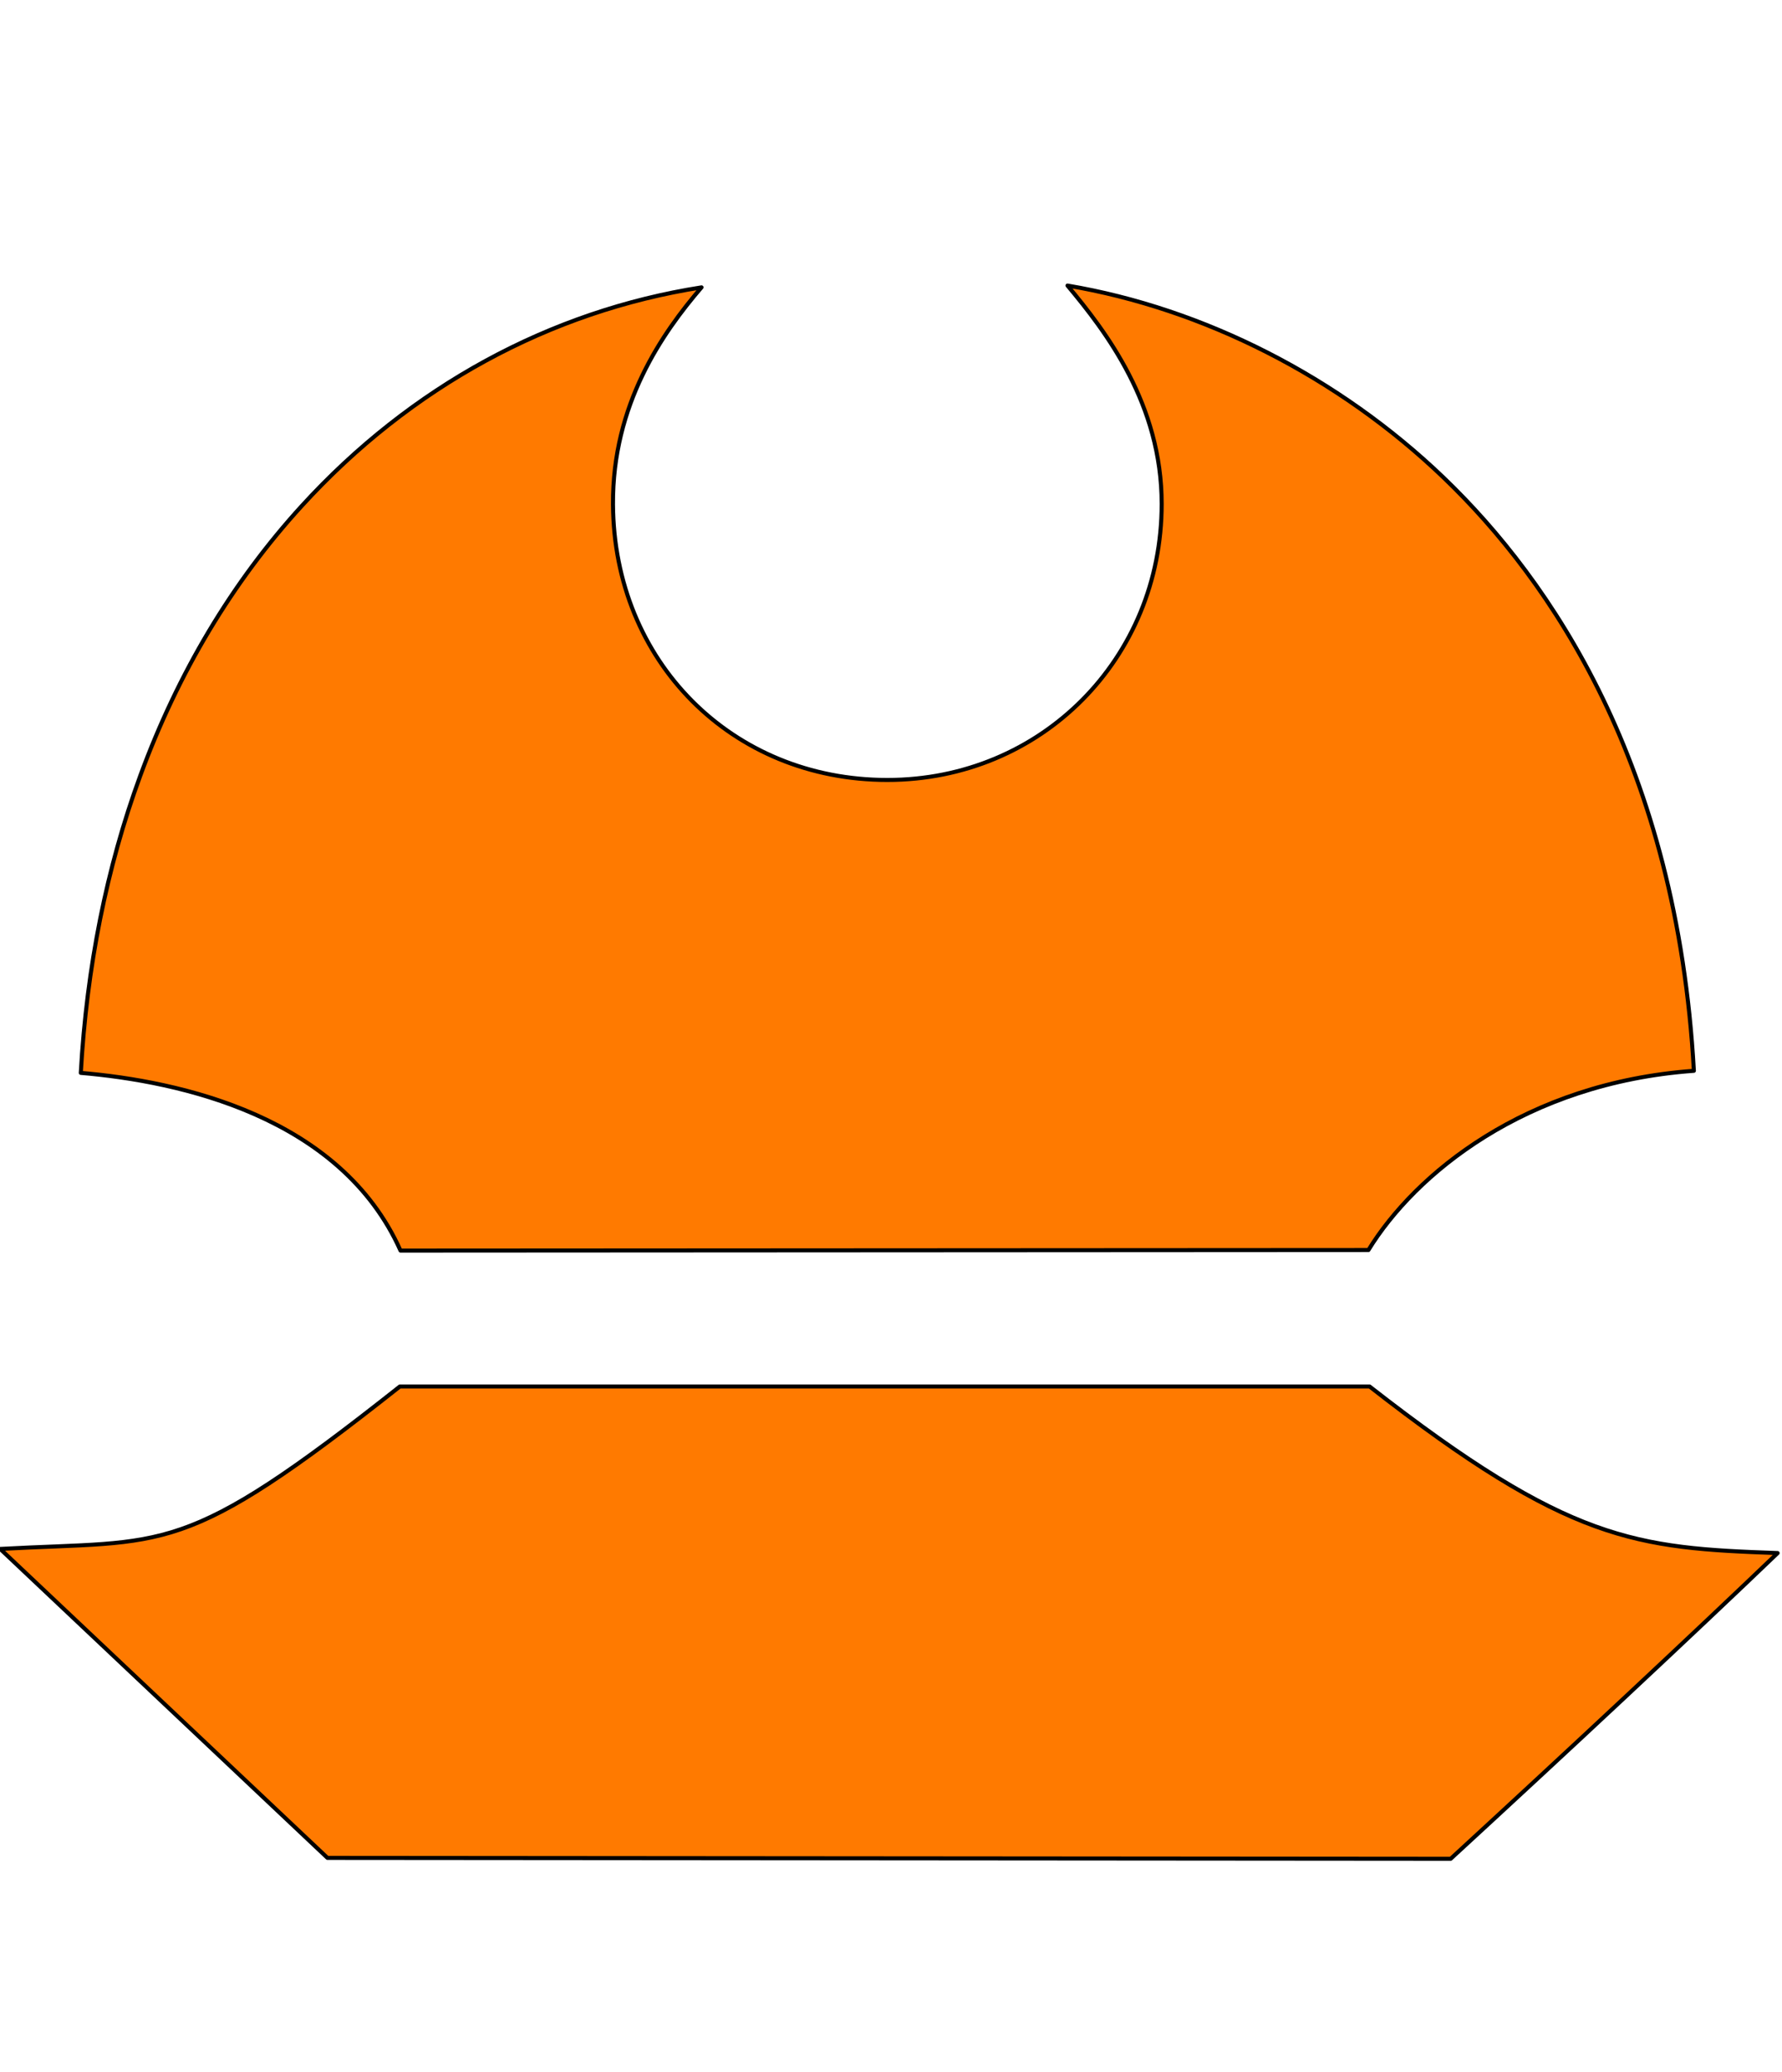<svg xmlns="http://www.w3.org/2000/svg" viewBox="0 0 881 1024"><path style="fill:#ff7a00;stroke-width:2;stroke: #000000;stroke-linejoin: round;paint-order: stroke;" d="M677.1 685.261c98.679 77.005 131.623 79.848 201.735 82.335-42.103 40.351-103.004 97.215-161.64 151.101l-555.302-.444L.099 765.552c83.101-4.547 89.486 5.226 197.598-80.292H677.1zm-.562-67.439c23.018-37.49 77.431-82.54 160.891-88.583-8.361-151.119-70.69-242.255-123.571-293.024-52.115-50.021-119.093-83.818-186.105-95.072 19.086 22.798 46.565 58.687 46.565 107.942 0 76.479-59.573 136.409-135.642 136.409-76.819 0-135.13-58.534-135.625-136.17-.323-49.442 24.433-84.77 43.773-107.295-74.996 11.747-143.831 49.085-197.647 108.027-34.307 37.559-61.191 82.471-79.884 133.497-16.582 45.201-26.407 94.423-29.351 146.708 49.067 4.171 128.389 21.502 158.063 87.834l478.536-.273z"/></svg>
